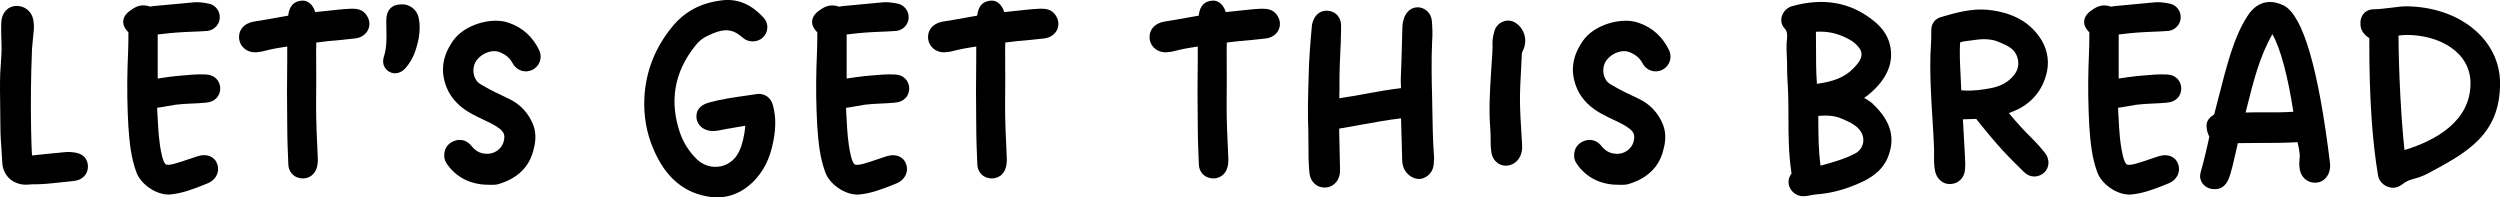 <svg xmlns="http://www.w3.org/2000/svg" id="Layer_2" data-name="Layer 2" viewBox="0 0 492.38 38.89"><g id="Layer_1-2" data-name="Layer 1"><g><path d="M14.58,30.02c-1.1-.18-1.98-.04-2.88.06-.35.04-.7.07-1.08.09-.82.08-1.63.17-2.45.25-.61.07-1.23.13-1.85.2-.05-.32-.05-.65-.06-1,0-.34-.02-.67-.05-.92-.15-4.29-.17-9.82-.05-14.77.03-.49.04-.96.05-1.43.01-.45.03-.91.05-1.43,0-.87.05-1.79.16-2.7.03-.47.08-.93.13-1.38.05-.46.11-.91.13-1.43,0-.4,0-.81-.06-1.19-.15-1.93-1.6-3.26-3.48-3.2C1.47,1.26.32,2.55.25,4.47c-.05,1.45,0,2.91.05,4.35.04,1.3-.06,2.59-.15,3.96-.04.57-.08,1.15-.11,1.75-.07,2.04-.03,4.42,0,6.72.02,1.31.04,2.58.04,3.74,0,1.5.1,3,.21,4.45.06.9.13,1.81.17,2.73v.04c.2,2.24,1.79,3.86,4.03,4.13.21.03.41.04.6.04.3,0,.59-.03.85-.05.29-.03.56-.05.86-.03,1.77,0,3.52-.2,5.23-.39.81-.09,1.62-.18,2.42-.25,1.72-.15,2.87-1.29,2.87-2.85,0-.74-.27-2.49-2.74-2.79Z"></path><path d="M34.53,20.63c1.08-.14,2.2-.19,3.27-.24.93-.04,1.89-.08,2.82-.18,1.68-.15,2.76-1.25,2.76-2.85-.08-1.56-1.18-2.62-2.8-2.69-1.6-.09-3.17.06-4.7.2-.43.04-.87.08-1.32.12-1.05.11-2.1.27-3.12.42-.13.02-.25.04-.38.06V6.79c.33-.04.65-.07.97-.11.93-.11,1.83-.21,2.77-.27.99-.08,1.99-.12,2.98-.16,1.01-.04,2.03-.08,3.08-.16,1.42-.16,2.51-1.44,2.42-2.79,0-1.32-1.06-2.47-2.34-2.62-1.05-.21-1.87-.28-2.66-.23-1.32.11-2.65.24-3.97.37-1.32.13-2.64.26-4.01.37l-.29.04c-.18.03-.45.06-.46.07-1.62-.6-2.81.02-3.53.52-.7.45-1.65,1.17-1.75,2.3-.06.75.27,1.49,1.02,2.25.02,2.01-.06,4.02-.12,5.52-.02.49-.04.93-.05,1.32-.11,3.9-.06,7.7.16,11.63.23,3.25.51,6.17,1.59,9.11.86,2.33,3.8,4.36,6.29,4.36.08,0,.15,0,.23,0,2.54-.21,4.83-1.13,7.04-2.02l.57-.23c1.58-.68,2.34-2.32,1.77-3.77-.49-1.46-2.04-2.09-3.78-1.54-.64.2-1.27.42-1.91.63-.9.31-1.74.6-2.62.84-1.13.32-1.6.26-1.79.15-.35-.2-.6-1.02-.77-1.69-.6-2.5-.73-5.11-.86-7.63-.03-.62-.06-1.22-.1-1.82.62-.08,1.24-.19,1.84-.3.57-.1,1.14-.21,1.72-.29Z"></path><path d="M69.27,1.71c-1.63.06-3.29.25-4.89.43-.76.08-1.53.17-2.29.24-.57-1.81-1.75-2.36-2.71-2.25-2.12.2-2.48,1.86-2.62,2.95-.65.12-1.31.23-1.96.35-1.59.29-3.23.58-4.87.83-1.94.36-3.05,1.73-2.82,3.5.11.76.52,1.44,1.15,1.91.72.53,1.64.73,2.51.59.64-.05,1.26-.21,1.8-.35l.36-.09c1.19-.28,2.39-.46,3.64-.66.01.53,0,1.05,0,1.56v.87c-.06,3.78-.06,9.1,0,12.92,0,2.68.11,5.37.21,7.75,0,1.43.91,2.56,2.2,2.8.23.05.45.08.68.08,1.11,0,2.12-.64,2.58-1.7.35-.78.35-1.51.35-2.25-.04-.91-.08-1.82-.12-2.72-.08-1.81-.17-3.68-.2-5.51-.03-1.37-.01-3.12,0-4.87.01-1.76.03-3.51,0-4.85v-1.43c-.01-1.12-.02-2.27.02-3.43.33-.04.66-.08.98-.12.45-.06.9-.11,1.4-.17,1.75-.15,3.55-.31,5.35-.53,1.12-.15,2.04-.78,2.47-1.69.41-.87.33-1.87-.19-2.7-.82-1.46-2.28-1.45-3.03-1.46Z"></path><path d="M78.93.87c-1.76,0-2.85,1.17-2.85,3.06v.32c0,.51.01,1.01.02,1.51.04,1.89.08,3.68-.51,5.45-.32,1.07-.05,2.05.75,2.7l.03.03c.44.33.93.49,1.43.49.74,0,1.49-.36,2.1-1.06,1.48-1.71,2.09-3.55,2.56-5.83.26-1.5.26-2.86,0-4.01-.32-1.66-1.87-2.81-3.52-2.67Z"></path><path d="M100.11,4.47c-3.09-1.13-8.66.25-10.96,3.67-1.04,1.55-2.18,3.7-1.85,6.56.49,3.53,2.46,6.13,6.01,7.93.63.35,1.29.65,1.92.95.96.45,1.87.87,2.72,1.45,1.43.92,1.55,1.66,1.26,2.8-.35,1.52-1.94,2.62-3.56,2.45-1.18-.08-2.06-.58-2.9-1.66-.88-1.04-2.19-1.34-3.41-.81-1.17.47-1.84,1.48-1.84,2.7-.08,1.02.48,1.75.9,2.28v.02c2.03,2.48,4.72,3.63,8.19,3.59h.13c.09,0,.2,0,.32,0,.34,0,.77-.03,1.21-.16,3.62-1.1,5.89-3.27,6.75-6.45.4-1.39.76-3.24.02-5.19-.95-2.38-2.6-4.13-4.89-5.19-1.64-.77-3.34-1.56-4.94-2.5l-.12-.07c-.51-.3-1-.58-1.25-1.01-.82-1.18-.77-2.96.12-4.05,1.07-1.37,3.05-2.05,4.39-1.54,1.27.51,2.1,1.2,2.61,2.18.78,1.48,2.47,2.06,3.95,1.32,1.4-.74,1.97-2.36,1.33-3.8-1.3-2.72-3.36-4.57-6.11-5.48Z"></path><path d="M148.96,18.54c-.72.11-1.44.21-2.17.32-2.36.33-4.79.68-7.21,1.35-1.75.51-2.56,1.54-2.4,3.13.24,1.43,1.44,2.4,3.1,2.47.79,0,1.51-.15,2.2-.29.24-.05.48-.1.68-.14.65-.09,1.28-.21,1.92-.33.58-.11,1.14-.21,1.7-.29-.1,1.67-.57,3.73-1.17,4.98-.72,1.59-2.06,2.69-3.67,3.02-1.65.34-3.34-.15-4.61-1.31-1.56-1.51-2.71-3.29-3.4-5.27-2.12-6.21-1.14-11.94,2.93-17.07.7-.94,1.54-1.64,2.54-2.07,2.41-1.18,4.29-1.61,6.23-.14.13.09.26.2.38.3.24.2.49.4.86.63,1.27.64,2.85.31,3.67-.76.85-1.1.78-2.59-.16-3.61-2.33-2.52-4.86-3.65-7.76-3.44-4.36.42-7.71,2.15-10.25,5.28-3.35,4.07-5.19,8.77-5.46,13.97-.17,3.56.43,6.94,1.77,10.06,2.42,5.72,6.15,8.82,11.44,9.49.36.04.73.06,1.09.06,2.16,0,4.23-.72,6.03-2.12,2.36-1.82,4.02-4.5,4.8-7.74.79-3.16.86-5.78.21-8.2-.38-1.61-1.7-2.53-3.29-2.29Z"></path><path d="M170.23,20.63c1.08-.14,2.2-.19,3.27-.24.93-.04,1.89-.08,2.82-.18,1.68-.15,2.76-1.25,2.76-2.85-.08-1.56-1.18-2.62-2.8-2.69-1.6-.09-3.18.06-4.71.2-.43.04-.87.08-1.32.12-1.05.11-2.1.27-3.12.42-.13.02-.25.04-.38.06V6.79c.33-.04.65-.07.97-.11.93-.11,1.83-.21,2.76-.27.99-.08,1.99-.12,2.98-.16,1.02-.04,2.03-.08,3.08-.16,1.42-.16,2.51-1.44,2.42-2.79,0-1.29-1.08-2.48-2.34-2.62-1.05-.21-1.86-.28-2.66-.23-1.32.11-2.64.24-3.97.37-1.32.13-2.64.26-4.01.38l-.29.04c-.18.03-.47.06-.46.07-1.62-.6-2.81.02-3.53.52-.7.45-1.65,1.17-1.75,2.3-.06.75.27,1.49,1.02,2.25.02,2.01-.06,4.02-.12,5.52-.02.49-.04.93-.05,1.32-.11,3.9-.06,7.7.16,11.63.23,3.25.51,6.17,1.59,9.11.86,2.33,3.8,4.36,6.29,4.36.08,0,.15,0,.23,0,2.54-.21,4.83-1.13,7.04-2.02l.57-.23c1.58-.68,2.34-2.32,1.77-3.77-.49-1.46-2.05-2.09-3.78-1.54-.64.2-1.27.42-1.91.63-.9.31-1.74.6-2.62.84-1.13.32-1.6.26-1.79.15-.35-.2-.6-1.02-.77-1.69-.6-2.5-.73-5.11-.86-7.63-.03-.62-.06-1.22-.1-1.82.62-.08,1.24-.19,1.84-.3.57-.1,1.14-.21,1.71-.29Z"></path><path d="M204.97,1.71c-1.63.06-3.29.25-4.89.43-.76.08-1.53.17-2.29.24-.58-1.81-1.75-2.36-2.71-2.25-2.12.2-2.48,1.86-2.62,2.95-.65.12-1.31.23-1.96.35-1.59.29-3.23.58-4.87.83-1.94.36-3.05,1.73-2.82,3.5.11.76.52,1.44,1.15,1.91.72.53,1.64.73,2.51.59.64-.05,1.26-.21,1.8-.35l.36-.09c1.19-.28,2.39-.46,3.64-.66.01.53,0,1.05,0,1.56v.87c-.06,3.78-.06,9.1,0,12.92,0,2.68.11,5.37.21,7.75,0,1.43.91,2.56,2.2,2.8.23.05.45.08.68.08,1.11,0,2.12-.64,2.58-1.7.35-.78.35-1.51.35-2.25-.04-.91-.08-1.82-.12-2.72-.08-1.81-.17-3.68-.2-5.51-.03-1.37-.01-3.12,0-4.87.01-1.76.03-3.51,0-4.85v-1.43c-.01-1.12-.02-2.27.02-3.43.33-.04.66-.08.98-.12.45-.06.9-.11,1.4-.17,1.75-.15,3.56-.31,5.35-.53,1.12-.15,2.04-.78,2.47-1.69.41-.87.33-1.87-.19-2.7-.82-1.46-2.26-1.45-3.03-1.46Z"></path><path d="M248.6,1.71c-1.63.06-3.29.25-4.89.43-.77.08-1.53.17-2.29.24-.57-1.81-1.75-2.36-2.71-2.25-2.12.2-2.48,1.86-2.62,2.95-.65.12-1.31.23-1.96.35-1.59.29-3.23.58-4.87.83-1.94.36-3.05,1.73-2.82,3.5.11.76.52,1.44,1.15,1.91.72.53,1.64.73,2.51.59.64-.05,1.26-.21,1.8-.35l.36-.09c1.19-.28,2.39-.46,3.64-.66.01.53,0,1.05,0,1.56v.87c-.06,3.78-.06,9.1,0,12.92,0,2.68.11,5.37.21,7.75,0,1.43.91,2.56,2.2,2.8.23.05.45.08.68.08,1.11,0,2.12-.64,2.58-1.7.35-.78.35-1.51.35-2.25-.04-.91-.08-1.82-.12-2.72-.08-1.81-.17-3.68-.2-5.51-.03-1.37-.01-3.12,0-4.87.01-1.76.03-3.51,0-4.85v-1.43c-.01-1.12-.02-2.27.02-3.43.33-.04.66-.08.98-.12.45-.06.9-.11,1.4-.16,1.75-.15,3.55-.31,5.35-.53,1.12-.15,2.04-.78,2.47-1.69.41-.87.33-1.87-.19-2.7-.82-1.46-2.27-1.45-3.03-1.46Z"></path><path d="M282.09,20.88l-.03-1.69c-.09-3.29-.17-7.19,0-11.05.12-1.47.04-2.9-.05-3.95-.08-1.38-1.02-2.48-2.41-2.73-1.33-.17-2.48.58-3.02,1.97-.25.69-.38,1.39-.38,2.06-.04,1.11-.06,2.21-.09,3.32-.06,2.19-.12,4.45-.22,6.65-.02.38,0,.77.02,1.16.01.25.03.5.02.74-2.35.27-4.66.69-6.9,1.1-1.72.31-3.48.64-5.25.89,0-.39.01-.79.02-1.17.02-.63.04-1.25.01-1.82,0-2.41.09-5.02.26-8.04,0-.45.02-.9.03-1.36.03-.71.05-1.44.02-2.19-.08-1.37-1.06-2.45-2.36-2.62-1.37-.24-2.57.48-3.11,1.88-.13.33-.28.77-.28,1.18-.28,3.03-.58,6.61-.64,10.22-.1,3.4-.21,6.91-.05,10.36.02.82.02,1.63.02,2.45,0,1.91,0,3.89.2,5.82.15,1.61,1.3,2.78,2.73,2.86.11.01.21.02.31.02,1.28,0,2.46-.91,2.83-2.22.15-.51.15-1.03.15-1.52l-.16-7.17v-.24c0-.18,0-.33,0-.46,1.38-.23,2.75-.48,4.12-.73,2.65-.48,5.37-.98,8.06-1.3.03.9.06,2.25.1,3.6.04,1.55.08,3.09.11,3.94,0,.81,0,1.82.57,2.74.7,1.17,2.09,1.87,3.25,1.62,1.37-.32,2.33-1.5,2.41-2.93.06-.72.11-1.47,0-2.19-.17-2.24-.24-6.26-.29-9.21Z"></path><path d="M296.28,4.18c-1.06.3-1.78,1.1-2,2.14-.28.88-.38,1.86-.31,2.91-.03,1.14-.12,2.33-.2,3.49-.04.61-.08,1.21-.12,1.84-.21,3.46-.43,7.04-.15,10.61.07.69.07,1.37.08,2.1,0,.87.01,1.77.14,2.69h0c.15,1.08.78,1.98,1.69,2.41.38.18.78.26,1.18.26.55,0,1.11-.16,1.63-.49,1.68-1.12,1.59-3.01,1.56-3.64-.04-.83-.1-1.67-.15-2.51-.13-2.1-.27-4.27-.27-6.37,0-1.93.1-3.88.21-5.77.06-1.12.12-2.23.16-3.35.02-.09.04-.18.09-.29.97-1.73.71-3.81-.64-5.16-1.1-1.1-2.18-1.09-2.89-.89Z"></path><path d="M322.65,4.47c-3.08-1.12-8.67.25-10.96,3.67-1.04,1.55-2.18,3.7-1.85,6.56.49,3.53,2.46,6.13,6.01,7.93.63.35,1.29.65,1.92.95.96.45,1.87.87,2.72,1.45,1.43.92,1.54,1.66,1.26,2.8-.35,1.52-1.92,2.63-3.56,2.45-1.18-.08-2.07-.58-2.9-1.66-.88-1.04-2.2-1.34-3.41-.81-1.17.47-1.84,1.48-1.84,2.7-.09,1.02.48,1.75.89,2.28v.02c2.03,2.48,4.72,3.65,8.19,3.59h.13c.09,0,.2,0,.32,0,.34,0,.77-.03,1.21-.16,3.62-1.1,5.89-3.27,6.75-6.45.4-1.39.76-3.24.02-5.19-.95-2.38-2.6-4.13-4.89-5.19-1.64-.77-3.34-1.56-4.94-2.5l-.12-.07c-.51-.3-1-.58-1.25-1.01-.82-1.18-.77-2.96.12-4.05,1.07-1.37,3.04-2.05,4.39-1.54,1.27.51,2.1,1.2,2.61,2.18.78,1.49,2.47,2.06,3.95,1.32,1.4-.74,1.97-2.36,1.33-3.8-1.3-2.72-3.36-4.57-6.11-5.48Z"></path><path d="M368.9,20.49c-.53-.5-1.14-.87-1.76-1.19.92-.66,1.7-1.33,2.38-2.05,2.66-2.79,3.52-5.81,2.55-8.98-.55-1.7-1.67-3.16-3.41-4.45-4.4-3.41-9.67-4.29-15.68-2.61-.98.26-1.76,1.03-2.05,2.01-.25.85-.05,1.73.52,2.34.61.64.58,1.31.47,2.45-.1,1.09-.05,2.17,0,3.21.04.78.07,1.51.05,2.27,0,1.02.06,2.04.12,3.03.04.63.07,1.25.09,1.87.05,1.56.05,3.15.06,4.69,0,3.45.02,7.02.53,10.53l.02.17c.03.24.05.38.07.36-.78,1.01-.81,2.24-.08,3.29l.03.04c.6.77,1.43,1.18,2.39,1.18.22,0,.45-.02.68-.06.22-.04.44-.08.66-.12.41-.08.79-.15,1.14-.18,3.08-.21,6.16-1.07,9.43-2.64,2.28-1.14,3.74-2.54,4.6-4.41,1.68-3.91.79-7.33-2.83-10.75ZM366.63,10.64c.03.77-.45,1.65-1.46,2.69h-.01c-1.86,2-4.28,2.76-7.31,3.18-.18-2.31-.18-4.6-.18-7.01,0-1.07,0-2.15-.02-3.24,2.18-.15,4.13.26,6.1,1.26.69.35,1.19.67,1.59,1.02.84.73,1.27,1.42,1.29,2.09ZM362.7,23.36c1.33.56,2.35,1.01,3.23,1.86.8.78,1.18,1.81,1.03,2.81-.14.94-.72,1.75-1.59,2.2-2.12,1.1-4.4,1.75-6.81,2.39-.4-2.89-.42-5.73-.44-8.72,0-.36,0-.72,0-1.08,1.59-.12,3.13-.1,4.58.54Z"></path><path d="M402.24,29.48c-.5-.59-1.01-1.2-1.6-1.78-1.77-1.73-3.41-3.51-4.99-5.42l.68-.28c3.37-1.28,5.66-3.74,6.63-7.1.71-2.38.41-4.84-.84-6.94-2.15-3.54-5.63-5.51-10.66-6.03-3.07-.28-6.06.51-9.06,1.4-1.27.32-2.03,1.29-2.03,2.61,0,.87,0,1.77-.05,2.57-.22,3.03-.16,6.04-.05,8.84.08,1.96.2,3.9.32,5.85.12,1.94.24,3.88.32,5.83.02.46.01.92,0,1.37,0,1.09-.02,2.22.22,3.35.29,1.46,1.52,2.5,2.82,2.5.09,0,.18,0,.27-.01,1.57-.08,2.72-1.3,2.8-2.93.06-.73.06-1.48,0-2.19l-.42-7.62c.42,0,.82-.02,1.22-.04.48-.02.93-.04,1.4-.04,1.71,2.17,3.44,4.24,5.17,6.16,1.22,1.32,2.6,2.72,4.18,4.24,1.12,1.2,2.86,1.26,4.05.16,1.05-.96,1.12-2.65.13-3.88l-.52-.61ZM396.2,15.3c-.98,1.02-2.24,1.67-3.97,2.04-1.68.32-3.66.62-5.59.47l-.28-.03s-.06,0-.09-.01c-.03-1-.08-2.01-.13-2.99-.11-2.1-.22-4.27-.1-6.42.47-.19,1.05-.26,1.66-.33.23-.03.46-.05.72-.09,1.51-.25,3.46-.44,5.22.31,1.84.76,3.18,1.42,3.66,2.98.49,1.52.14,2.84-1.09,4.08Z"></path><path d="M420.75,20.63c1.08-.14,2.2-.19,3.28-.24.93-.04,1.89-.08,2.82-.18,1.68-.15,2.76-1.25,2.76-2.85-.08-1.56-1.18-2.62-2.8-2.69-1.59-.08-3.18.06-4.71.2-.43.04-.87.08-1.32.12-1.05.11-2.1.27-3.12.42-.13.02-.25.04-.38.06V6.79c.33-.04.65-.07.97-.11.93-.11,1.83-.21,2.76-.27,1-.08,1.99-.12,2.98-.16,1.01-.04,2.03-.08,3.08-.16,1.42-.16,2.51-1.44,2.42-2.79,0-1.32-1.06-2.47-2.34-2.62-1.05-.21-1.86-.28-2.66-.23-1.32.11-2.64.24-3.97.37-1.32.13-2.65.26-4.01.38l-.29.04c-.17.03-.44.07-.46.07h0c-1.62-.6-2.81.02-3.53.52-.71.45-1.65,1.17-1.75,2.3-.06.75.27,1.49,1.02,2.25.02,2.01-.06,4.02-.12,5.52-.02.49-.04.93-.05,1.32-.11,3.9-.05,7.7.16,11.63.23,3.25.5,6.17,1.59,9.11.86,2.33,3.8,4.36,6.29,4.36.08,0,.15,0,.23,0,2.54-.21,4.83-1.13,7.04-2.02l.57-.23c1.58-.68,2.34-2.32,1.77-3.77-.49-1.46-2.05-2.09-3.78-1.54-.64.2-1.27.42-1.91.63-.9.31-1.74.6-2.62.84-1.13.32-1.6.26-1.79.15-.35-.2-.6-1.02-.77-1.69-.6-2.5-.73-5.11-.86-7.64-.03-.61-.06-1.22-.1-1.82.62-.08,1.24-.19,1.84-.3.57-.1,1.14-.21,1.71-.29Z"></path><path d="M449.89,1.13c-3.05-1.52-5.59-.64-7.32,2.15-2.59,4.05-3.88,9.09-5.83,16.72l-.65,2.53c-.83.53-1.6,1.22-1.5,2.41v.11c.06.45.14,1.15.54,1.86-.22,1.21-1.29,5.68-1.68,6.92-.09.36-.14.67-.14.93v.12c.17,1.4,1.35,2.37,2.79,2.37.05,0,.11,0,.16,0,1.2,0,2.1-.67,2.66-1.98.51-1.18,1.09-3.79,1.56-5.88.1-.45.19-.87.27-1.2.99-.02,2.24-.02,3.54-.03,2.75,0,5.83-.01,8.22-.16.2.79.35,1.62.43,2.46.02.23,0,.54-.04.88-.04.47-.08,1.01-.02,1.51.1,1.85,1.37,3.13,3.11,3.13.81,0,1.55-.34,2.1-.96.66-.75.94-1.8.8-2.97-2.25-18.46-5.27-28.86-9.01-30.92ZM445.93,22.13c-1.28,0-2.51-.01-3.65.03.09-.35.17-.7.26-1.05,1.28-5.11,2.49-9.97,5.01-14.37,1.55,2.68,3.04,8.16,4.13,15.27-1.88.13-3.84.13-5.75.12Z"></path><path d="M473.66,1.24c-.4,0-1.17.09-2.38.24-1.26.15-2.82.34-3.55.34-.82-.04-1.52.2-2.04.7-.53.5-.81,1.21-.8,2-.07,1.58.95,2.47,1.75,2.99v1.29c0,10.36.56,18.77,1.71,25.7.25,1.61,1.73,2.48,3,2.48.56,0,1.13-.21,1.75-.65.87-.71,1.5-.89,2.38-1.13.72-.2,1.53-.43,2.58-.98,7.69-4.1,14.33-7.63,14.33-17.81,0-8.65-8.05-15.17-18.72-15.17ZM486.57,16.41c0,7.46-6.82,11.25-13,13.15-.66-6.06-1.14-15.32-1.18-22.54.56-.09,1.11-.14,1.64-.14,6.23,0,12.54,3.27,12.54,9.53Z"></path></g></g></svg>